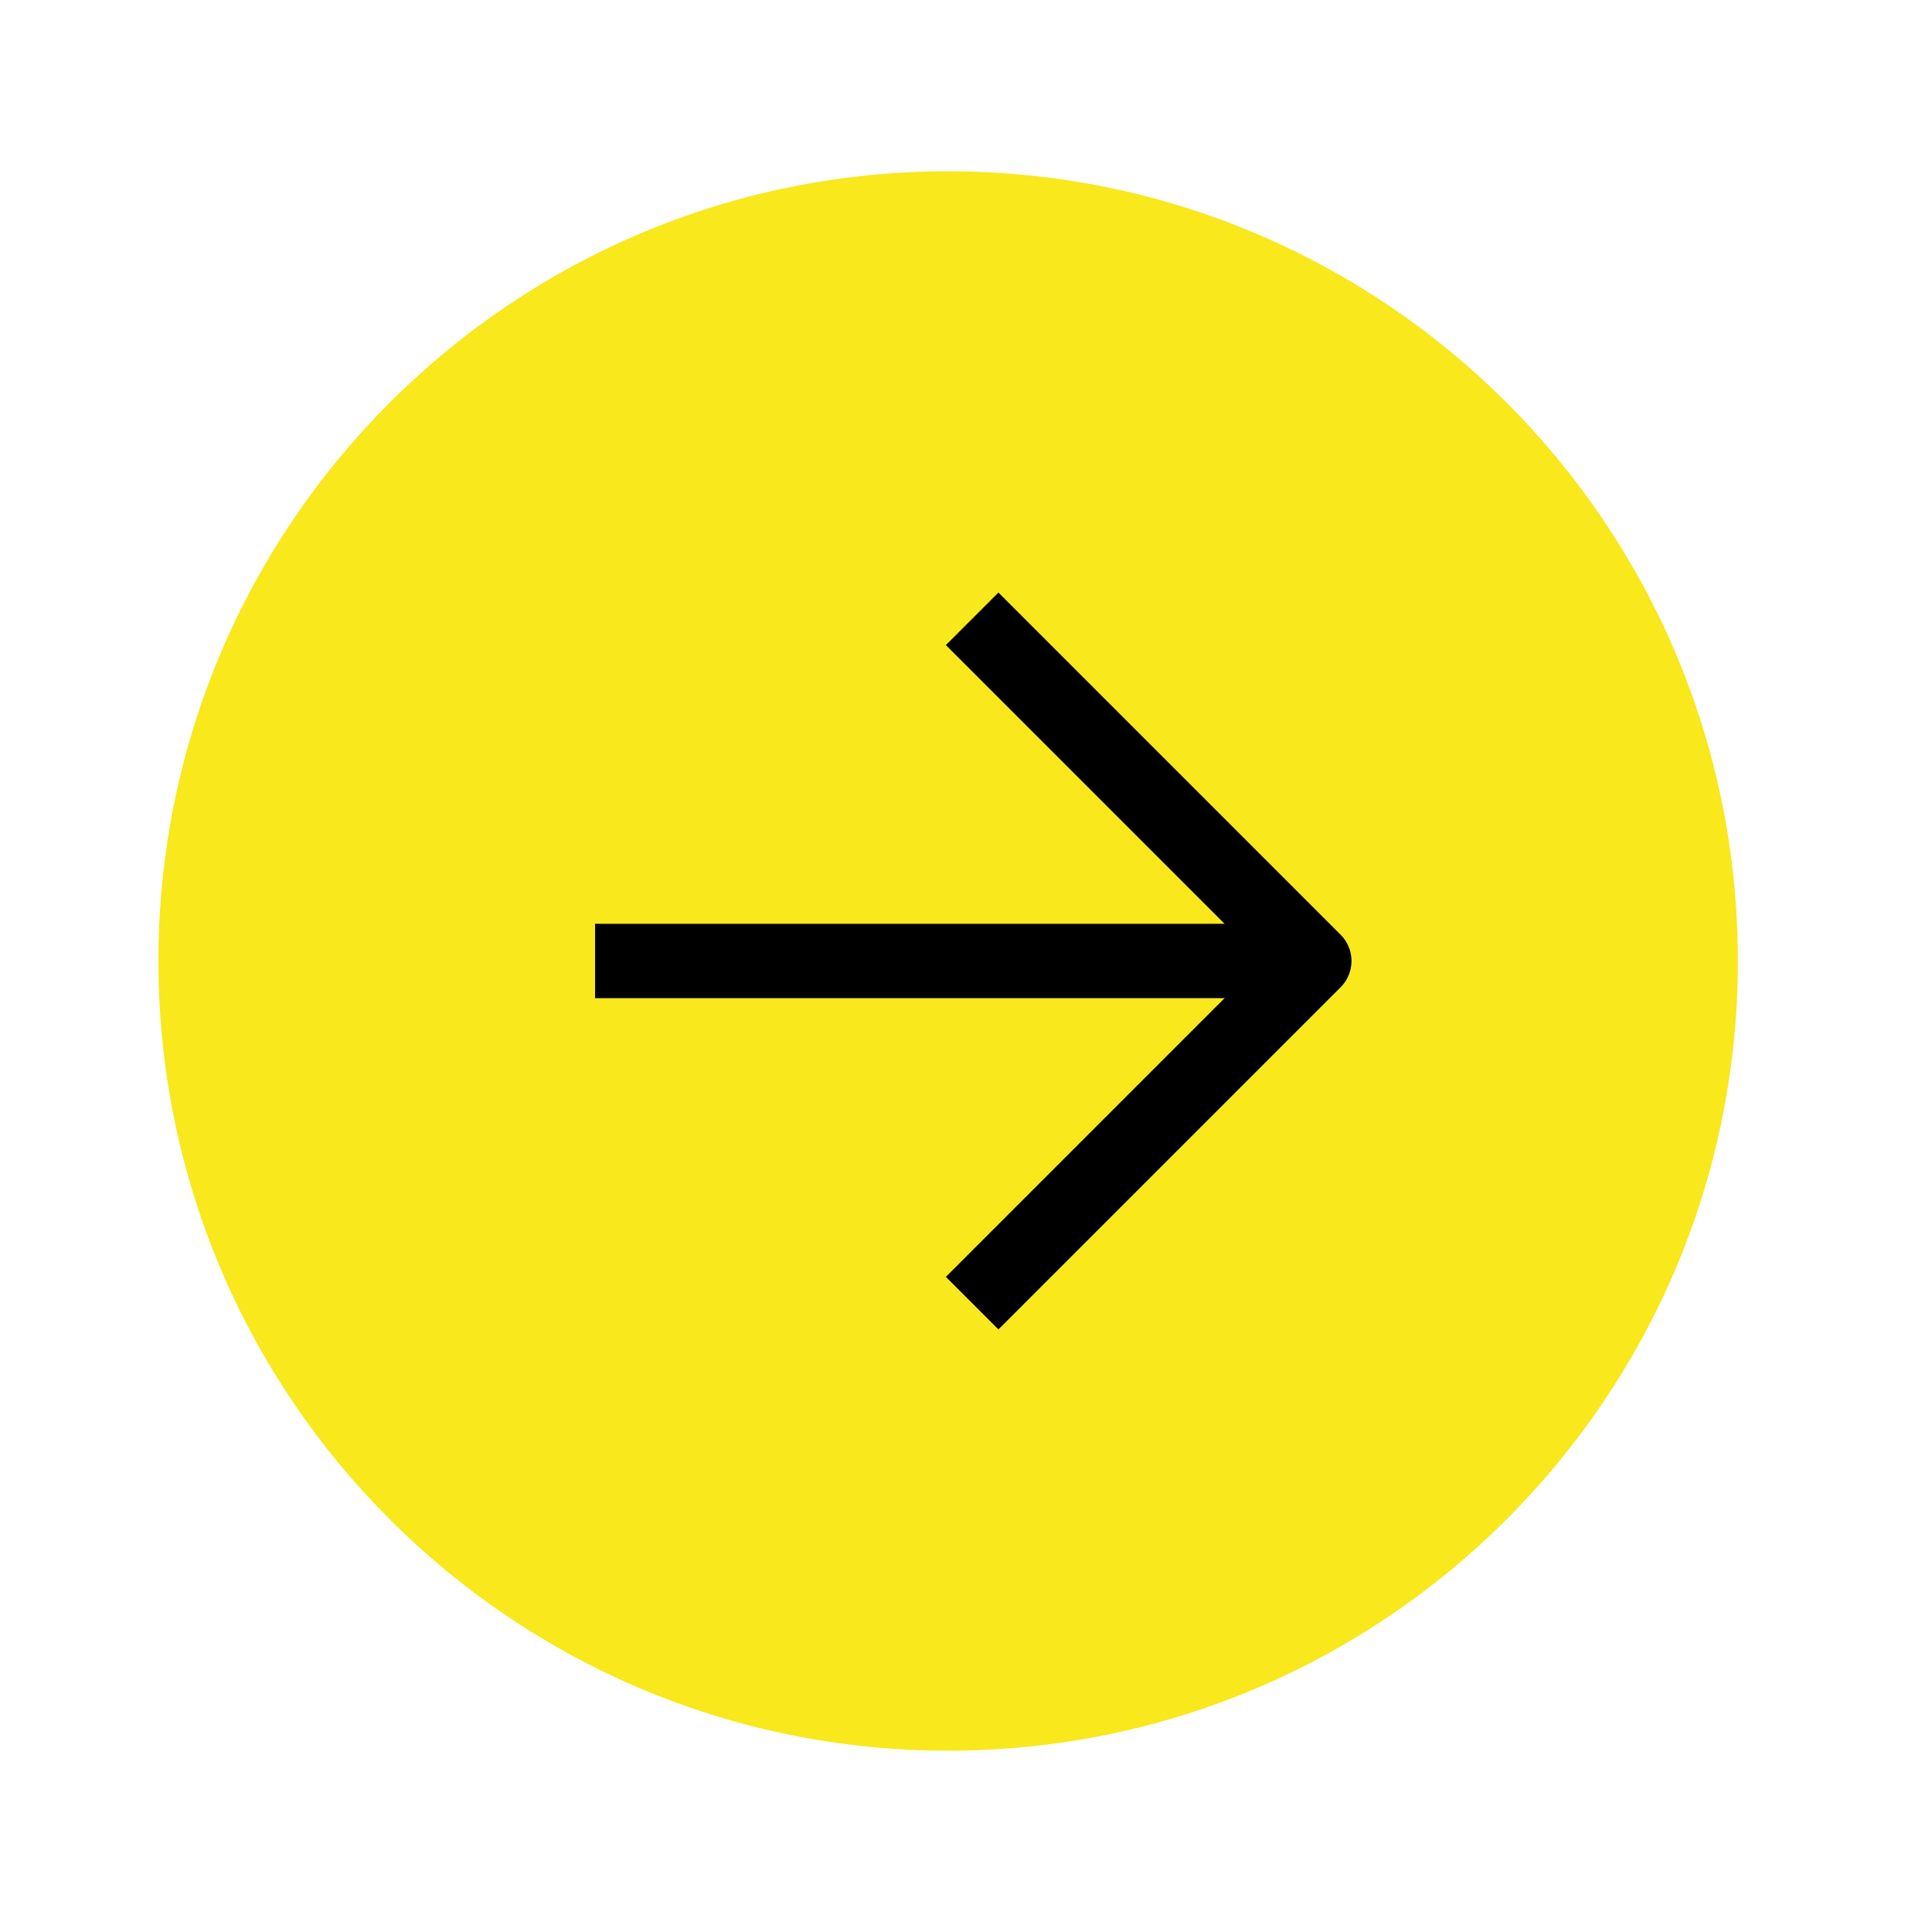 <svg width="52" height="52" viewBox="0 0 52 52" fill="none" xmlns="http://www.w3.org/2000/svg">
<path d="M25.519 47.12C37.258 47.12 46.775 37.604 46.775 25.865C46.775 14.126 37.258 4.61 25.519 4.61C13.78 4.61 4.264 14.126 4.264 25.865C4.264 37.604 13.78 47.12 25.519 47.12Z" fill="#F8E81C"/>
<path d="M26.873 34.367L35.375 25.865L26.873 17.363" stroke="black" stroke-width="2" stroke-linecap="square" stroke-linejoin="round"/>
<path d="M17.017 25.865L34.022 25.865" stroke="black" stroke-width="2" stroke-linecap="square" stroke-linejoin="round"/>
</svg>
